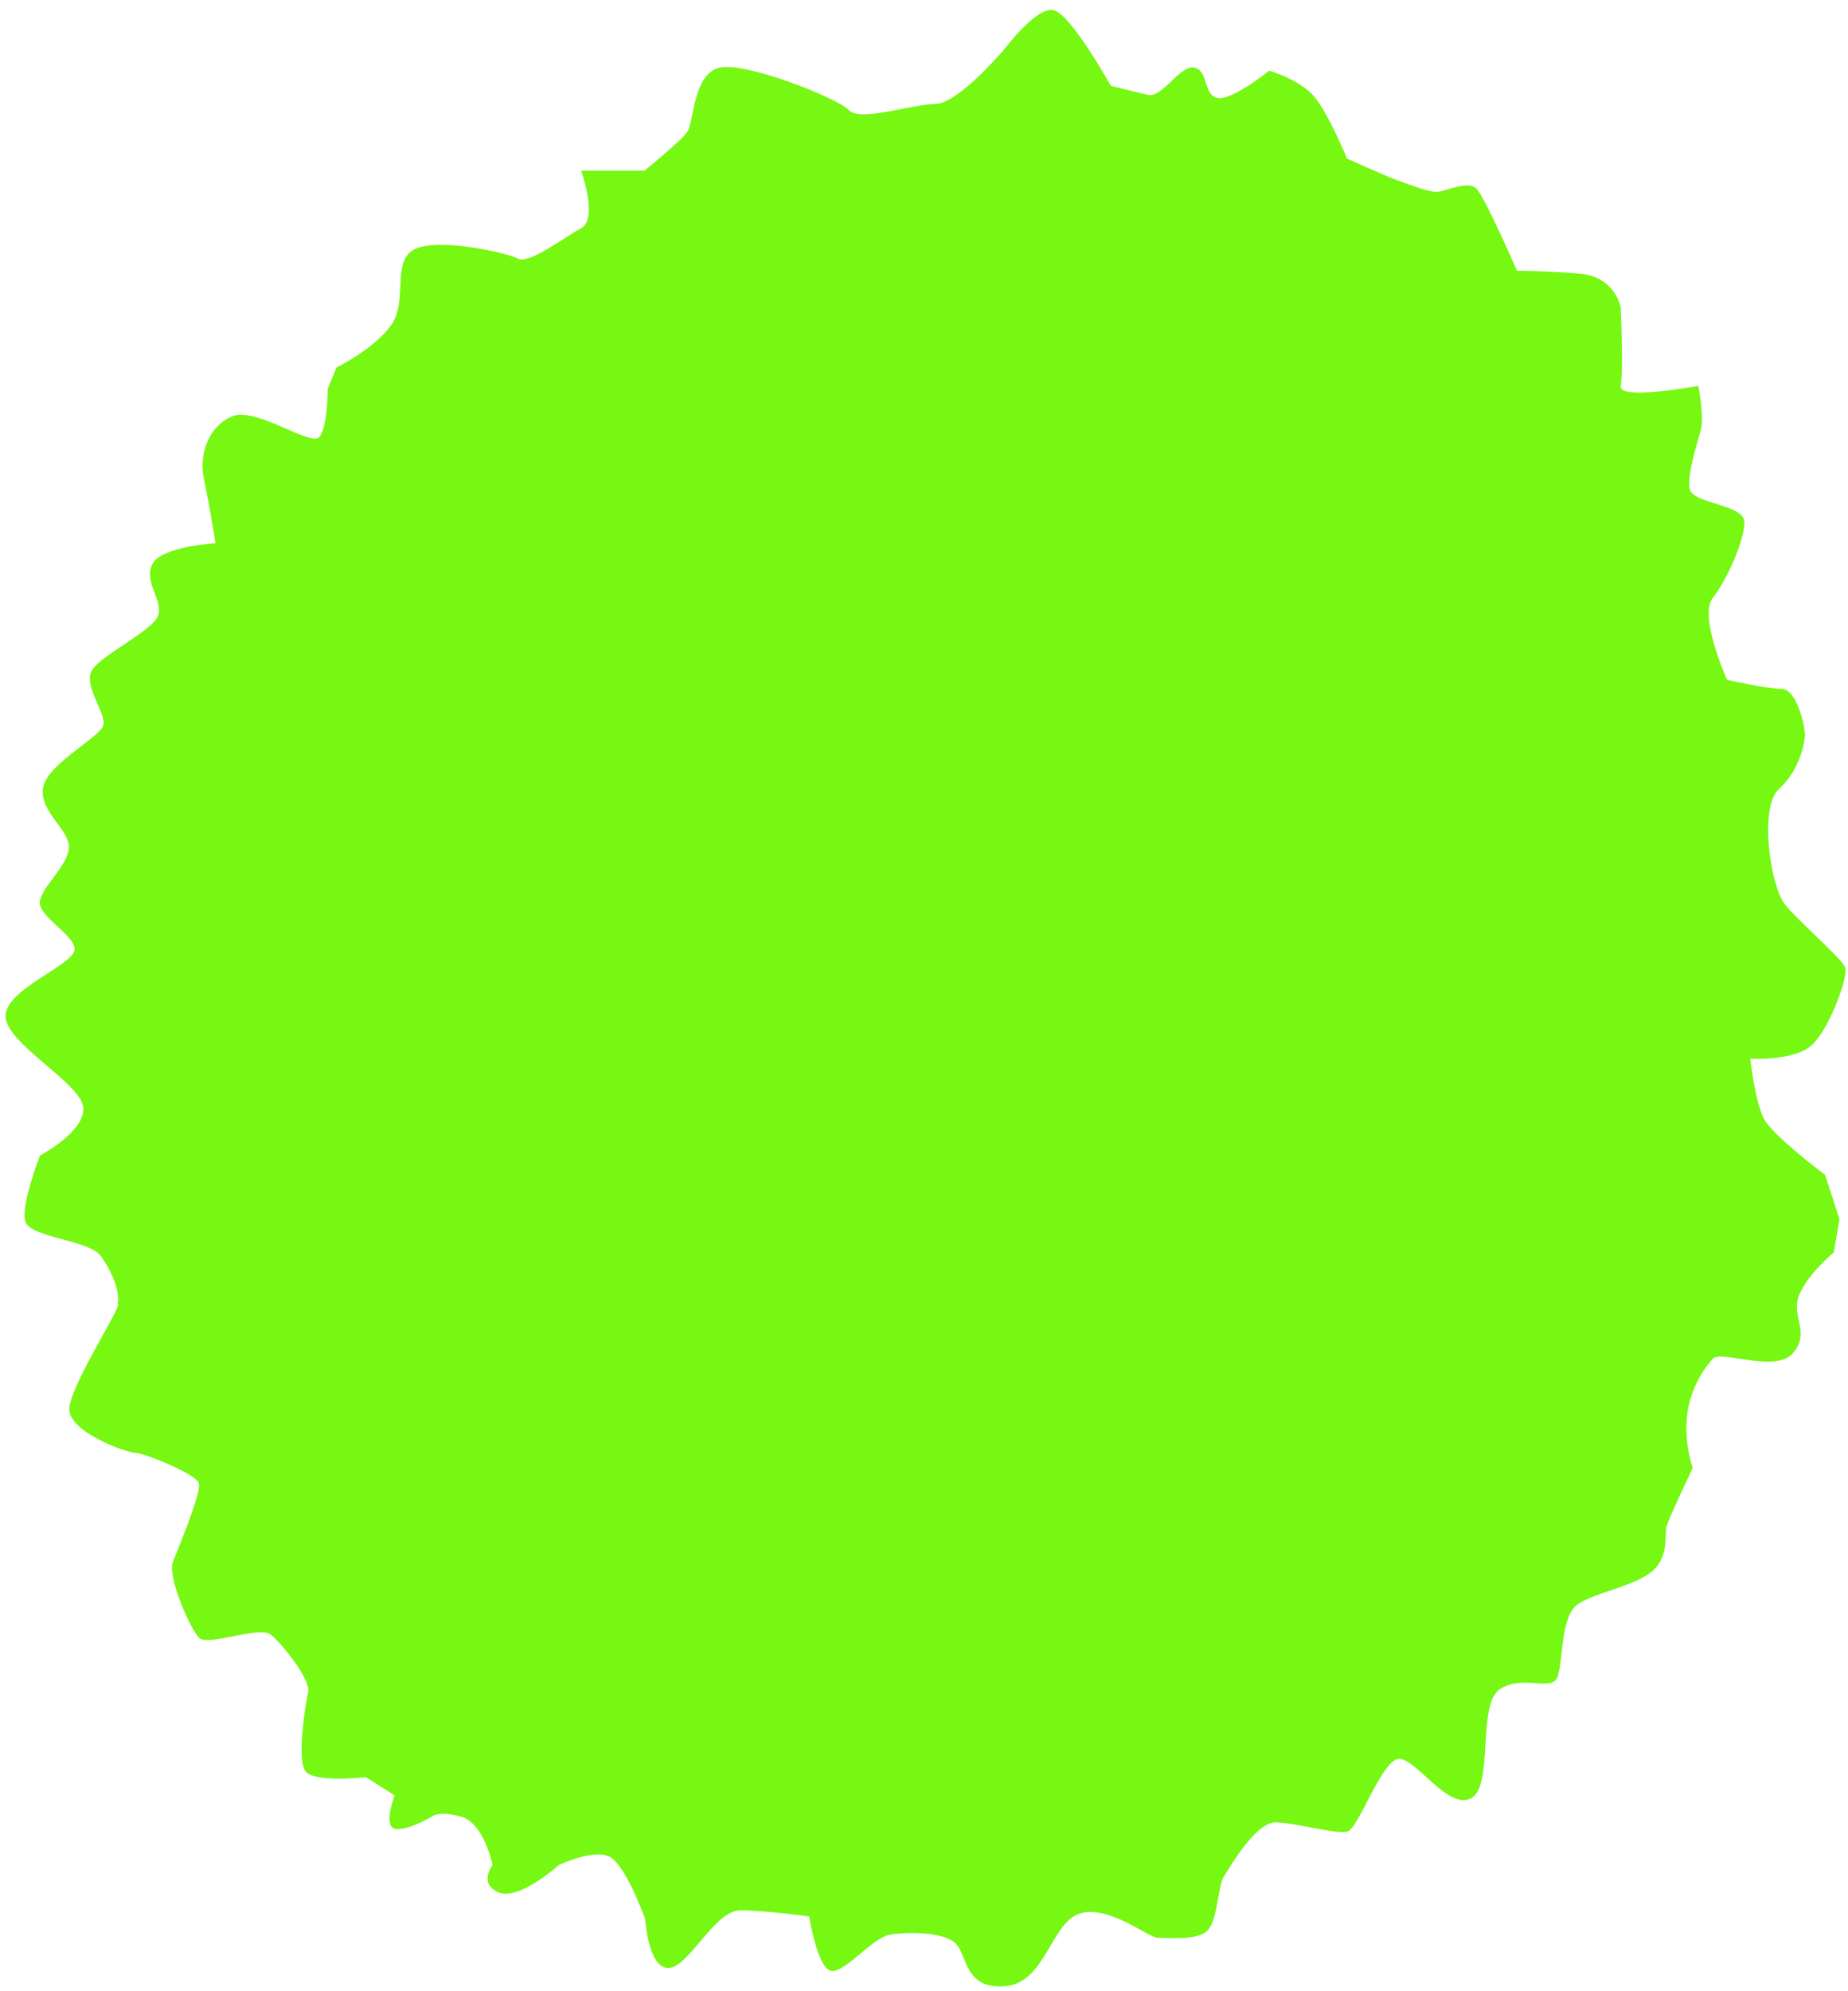 <?xml version="1.0" encoding="UTF-8"?>
<svg width="156" height="168" viewBox="0 0 156 168" fill="none" xmlns="http://www.w3.org/2000/svg">
<path d="M9.992 110.056C9.749 111.082 6.101 116.703 5.857 118.743C5.614 120.783 10.721 122.58 11.438 122.58C12.155 122.58 16.545 124.363 16.788 125.133C17.032 125.903 15.086 130.497 14.6 131.78C14.113 133.063 16.059 137.4 16.788 138.17C17.518 138.94 21.895 137.144 22.855 137.914C23.828 138.684 26.26 141.75 26.017 142.777C25.774 143.803 25.044 148.397 25.774 149.424C26.503 150.45 30.881 149.937 30.881 149.937L33.313 151.477C33.313 151.477 32.34 154.03 33.313 154.287C34.286 154.544 36.474 153.26 36.474 153.26C36.474 153.26 36.961 152.747 38.906 153.26C40.852 153.774 41.581 157.354 41.581 157.354C41.581 157.354 40.366 158.894 42.068 159.651C43.77 160.421 47.175 157.354 47.175 157.354C47.175 157.354 49.85 156.071 51.309 156.584C52.769 157.097 54.471 161.948 54.471 161.948C54.471 161.948 54.714 166.041 56.416 166.041C58.119 166.041 60.308 161.178 62.484 161.178C64.659 161.178 68.307 161.691 68.307 161.691C68.307 161.691 69.037 166.298 70.253 166.298C71.469 166.298 73.658 163.487 75.117 163.231C76.576 162.974 79.738 162.974 80.698 164.001C81.67 165.027 81.427 167.837 84.832 167.581C88.237 167.324 88.723 162.217 91.142 161.447C93.574 160.677 96.966 163.487 97.696 163.487C98.425 163.487 100.857 163.744 101.83 162.974C102.803 162.204 102.803 159.137 103.289 158.367C103.776 157.598 105.964 153.761 107.667 153.761C109.369 153.761 112.774 154.787 113.734 154.531C114.707 154.274 116.652 148.397 118.111 148.397C119.57 148.397 122.246 152.747 124.178 151.721C126.124 150.694 124.665 143.791 126.61 142.52C128.556 141.237 130.988 142.777 131.474 141.494C131.961 140.211 131.717 136.374 133.177 135.36C134.636 134.346 138.04 133.82 139.487 132.55C140.946 131.267 140.46 129.483 140.703 128.713C140.946 127.943 142.892 123.85 142.892 123.85C142.892 123.85 142.162 121.81 142.405 119.5C142.648 117.203 143.864 115.407 144.594 114.637C145.324 113.867 149.944 115.92 151.391 114.124C152.85 112.34 151.147 111.057 151.877 109.26C152.607 107.464 154.795 105.68 154.795 105.68L155.282 102.87L154.066 99.123C154.066 99.123 149.611 95.8 148.882 94.35C148.152 92.9 147.743 89.32 147.743 89.32C147.743 89.32 151.634 89.576 153.093 88.037C154.552 86.497 156.011 82.416 155.768 81.647C155.525 80.877 151.877 77.81 150.661 76.283C149.445 74.743 148.472 68.096 150.175 66.569C151.877 65.029 152.363 62.733 152.363 61.963C152.363 61.193 151.634 58.126 150.418 58.126C149.202 58.126 145.797 57.356 145.797 57.356C145.797 57.356 143.365 51.992 144.581 50.453C145.797 48.913 147.256 45.589 147.256 44.062C147.256 42.535 142.879 42.523 142.636 41.252C142.392 39.969 143.365 37.159 143.608 36.132C143.852 35.106 143.365 32.552 143.365 32.552C143.365 32.552 136.568 33.835 136.812 32.552C137.055 31.269 136.812 25.905 136.812 25.905C136.812 25.905 136.325 23.352 133.407 23.095C130.489 22.839 128.057 22.839 128.057 22.839C128.057 22.839 125.382 16.705 124.652 15.935C123.922 15.165 121.977 16.192 121.247 16.192C120.518 16.192 118.572 15.422 117.842 15.165C117.113 14.909 113.708 13.382 113.708 13.382C113.708 13.382 112.249 9.802 111.033 8.262C109.817 6.722 107.142 5.965 107.142 5.965C107.142 5.965 103.98 8.518 102.764 8.262C101.548 8.005 102.035 5.965 100.819 5.708C99.603 5.452 98.144 8.262 96.928 8.005C95.712 7.748 93.766 7.235 93.766 7.235C93.766 7.235 90.361 1.102 88.902 0.845C87.443 0.588 84.768 4.168 84.768 4.168C84.768 4.168 80.877 8.775 78.944 8.775C77.011 8.775 72.634 10.315 71.661 9.288C70.688 8.262 62.919 5.195 60.73 5.708C58.541 6.221 58.541 10.315 58.055 11.072C57.568 11.842 54.407 14.395 54.407 14.395H49.057C49.057 14.395 50.516 18.489 49.057 19.259C47.597 20.028 44.679 22.325 43.706 21.812C42.733 21.299 36.91 20.028 34.964 21.042C33.019 22.069 34.478 25.392 33.019 27.432C31.559 29.473 28.398 31.012 28.398 31.012L27.668 32.796C27.668 32.796 27.668 36.119 26.939 36.889C26.209 37.659 21.588 34.336 19.656 35.106C17.71 35.876 16.737 38.172 17.224 40.469C17.71 42.766 18.196 45.833 18.196 45.833C18.196 45.833 13.576 46.09 12.846 47.617C12.117 49.157 13.819 50.684 13.332 51.967C12.846 53.25 8.469 55.29 7.752 56.573C7.022 57.856 8.968 60.153 8.725 61.18C8.481 62.206 3.861 64.503 3.618 66.543C3.374 68.584 6.049 70.124 5.806 71.663C5.563 73.203 3.617 74.73 3.374 76.013C3.131 77.296 6.293 78.823 6.293 80.107C6.293 81.39 0.469 83.43 0.469 85.727C0.469 88.024 6.779 91.347 7.022 93.4C7.265 95.441 3.374 97.494 3.374 97.494C3.374 97.494 1.672 101.844 2.158 103.114C2.645 104.397 7.509 104.654 8.469 105.924C9.429 107.194 10.171 108.991 9.928 110.017L9.992 110.056Z" fill="#77F813"/>
</svg>
